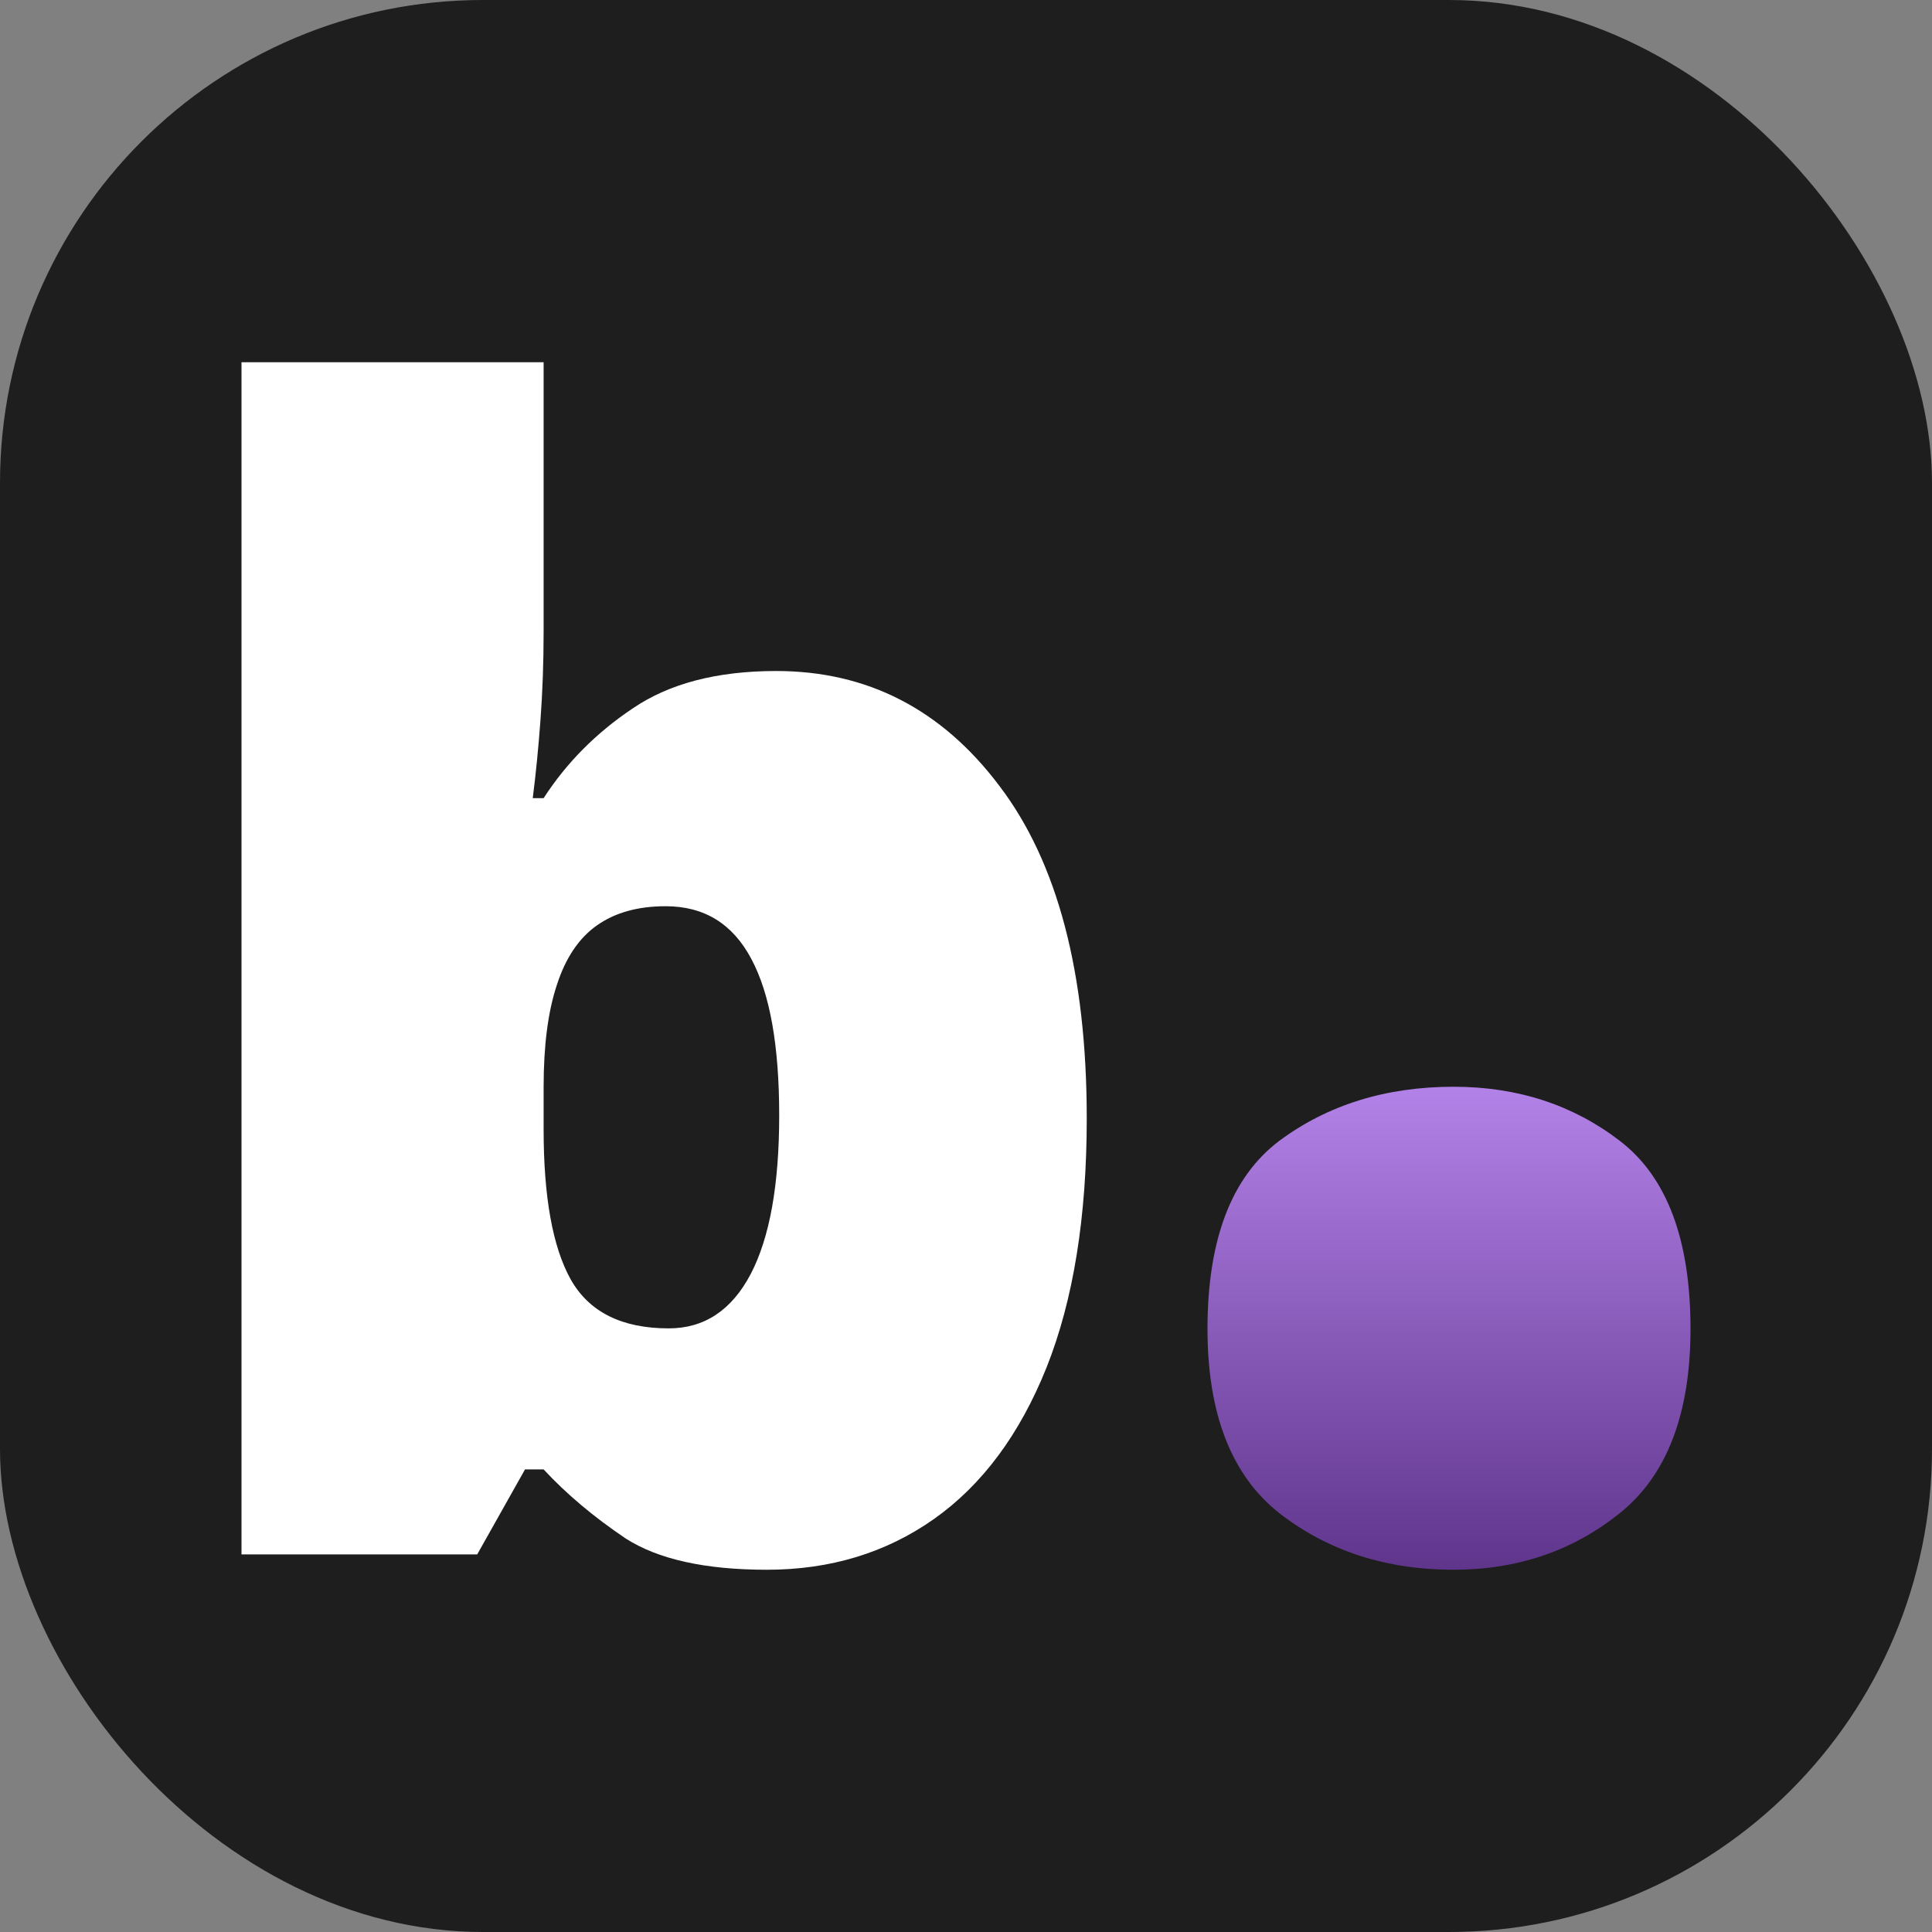 <svg width="16" height="16" viewBox="0 0 16 16" fill="none" xmlns="http://www.w3.org/2000/svg">
<rect x="0" y="0" width="16" height="16" fill="#808080" stroke="none"/>
<rect width="16" height="16" rx="4" fill="#1E1E1E"/>
<path d="M4.502 3V5.234C4.502 5.487 4.493 5.731 4.476 5.963C4.459 6.192 4.438 6.407 4.412 6.61H4.502C4.69 6.319 4.935 6.071 5.238 5.868C5.541 5.661 5.937 5.557 6.428 5.557C7.183 5.557 7.799 5.874 8.277 6.509C8.759 7.143 9 8.061 9 9.263C9 10.079 8.889 10.767 8.667 11.325C8.445 11.879 8.134 12.298 7.733 12.581C7.336 12.86 6.876 13 6.351 13C5.839 13 5.449 12.913 5.18 12.74C4.916 12.562 4.69 12.372 4.502 12.169H4.348L3.952 12.873H2V3H4.502ZM5.513 7.505C5.282 7.505 5.093 7.558 4.943 7.664C4.794 7.769 4.683 7.934 4.611 8.159C4.538 8.379 4.502 8.66 4.502 9.003V9.352C4.502 9.91 4.576 10.325 4.726 10.595C4.879 10.866 5.15 11.001 5.538 11.001C5.833 11.001 6.059 10.851 6.217 10.551C6.374 10.25 6.453 9.813 6.453 9.237C6.453 8.662 6.377 8.231 6.223 7.943C6.069 7.651 5.833 7.505 5.513 7.505Z" fill="white"/>
<path d="M10 11.005C10 10.267 10.198 9.748 10.593 9.449C10.995 9.15 11.477 9 12.038 9C12.568 9 13.027 9.15 13.416 9.449C13.805 9.748 14 10.267 14 11.005C14 11.708 13.805 12.217 13.416 12.53C13.027 12.843 12.568 13 12.038 13C11.477 13 10.995 12.843 10.593 12.53C10.198 12.217 10 11.708 10 11.005Z" fill="url(#paint0_linear_2532_2)"/>
<defs>
<linearGradient id="paint0_linear_2532_2" x1="12" y1="9" x2="12" y2="13" gradientUnits="userSpaceOnUse">
<stop stop-color="#B382E8"/>
<stop offset="1" stop-color="#5F358C"/>
</linearGradient>
</defs>
</svg>
